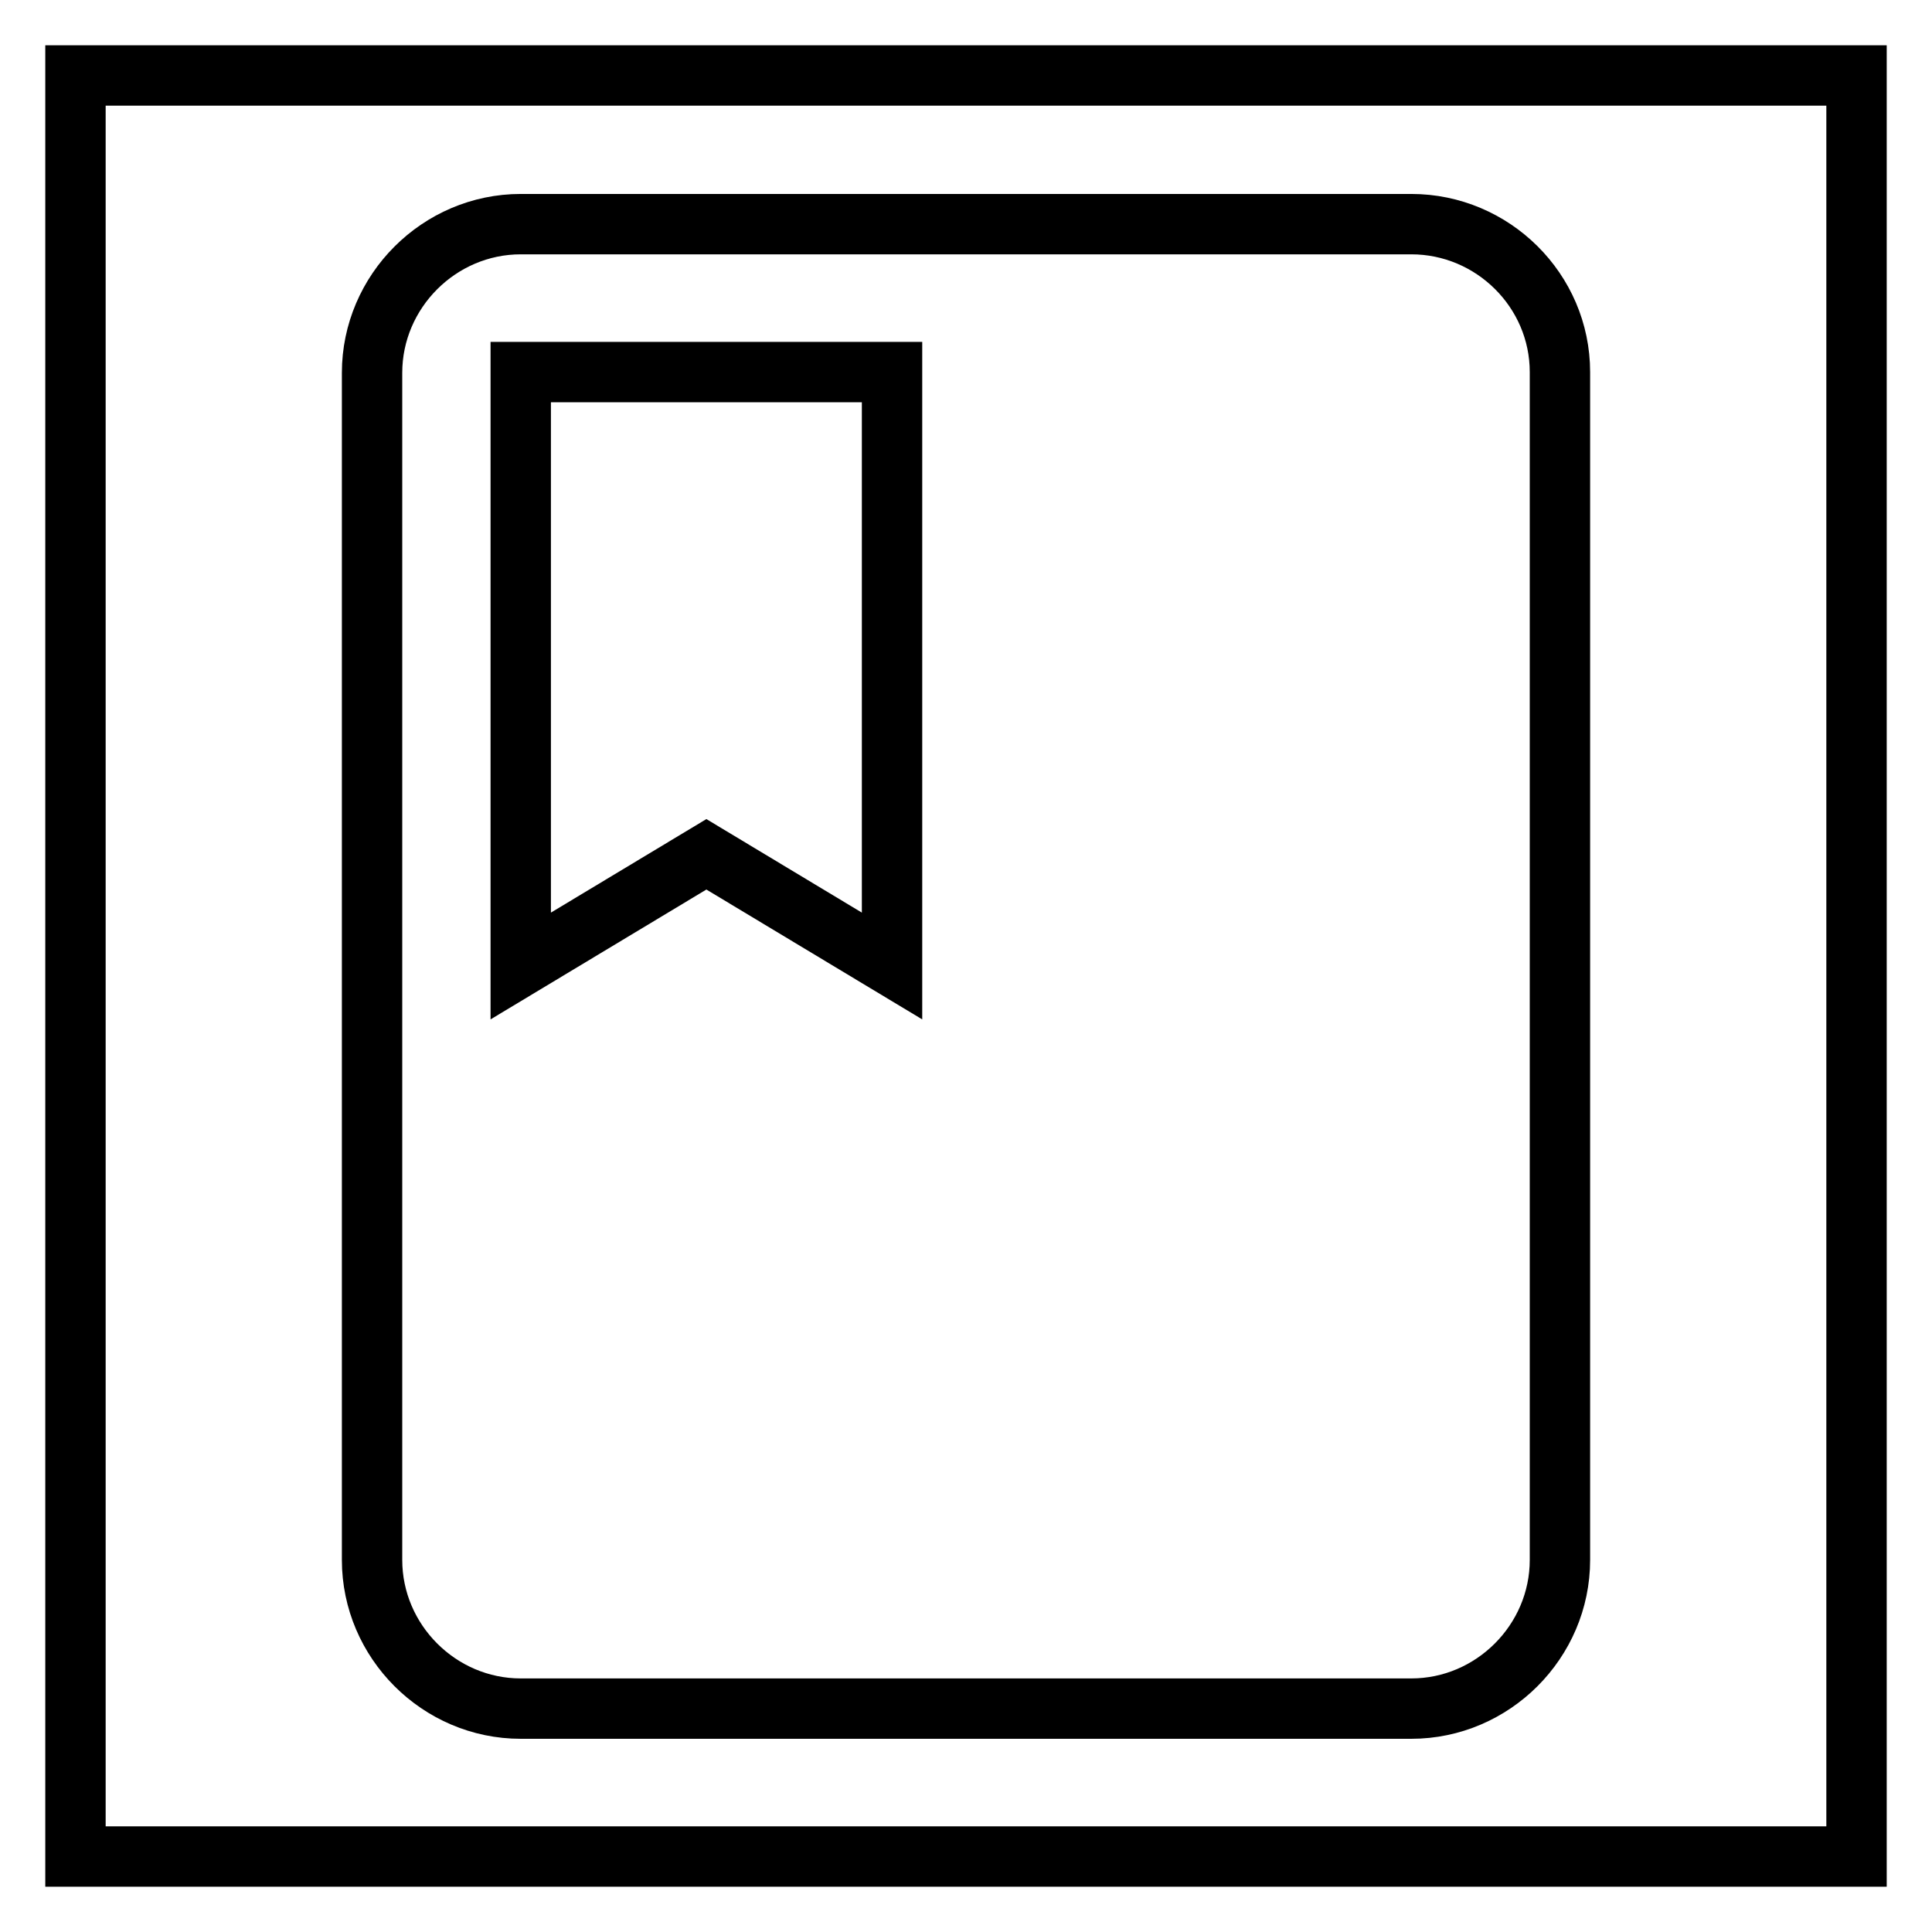 <?xml version="1.0" encoding="utf-8"?>
<!-- Svg Vector Icons : http://www.onlinewebfonts.com/icon -->
<!DOCTYPE svg PUBLIC "-//W3C//DTD SVG 1.1//EN" "http://www.w3.org/Graphics/SVG/1.1/DTD/svg11.dtd">
<svg version="1.1" xmlns="http://www.w3.org/2000/svg" xmlns:xlink="http://www.w3.org/1999/xlink" x="0px" y="0px" viewBox="0 0 256 256" enable-background="new 0 0 256 256" xml:space="preserve">
<g><g><path stroke-width="8" fill-opacity="0" stroke="#000000"  d="M10,10h236v236H10V10z"/><path stroke-width="8" fill-opacity="0" stroke="#000000"  d="M187,29.7H69c-10.8,0-19.7,8.9-19.7,19.7v157.3c0,10.8,8.9,19.7,19.7,19.7h118c10.8,0,19.7-8.9,19.7-19.7V49.3C206.7,38.5,197.8,29.7,187,29.7L187,29.7z M69,49.3h49.2V128l-24.6-14.8L69,128V49.3L69,49.3z"/></g></g>
</svg>